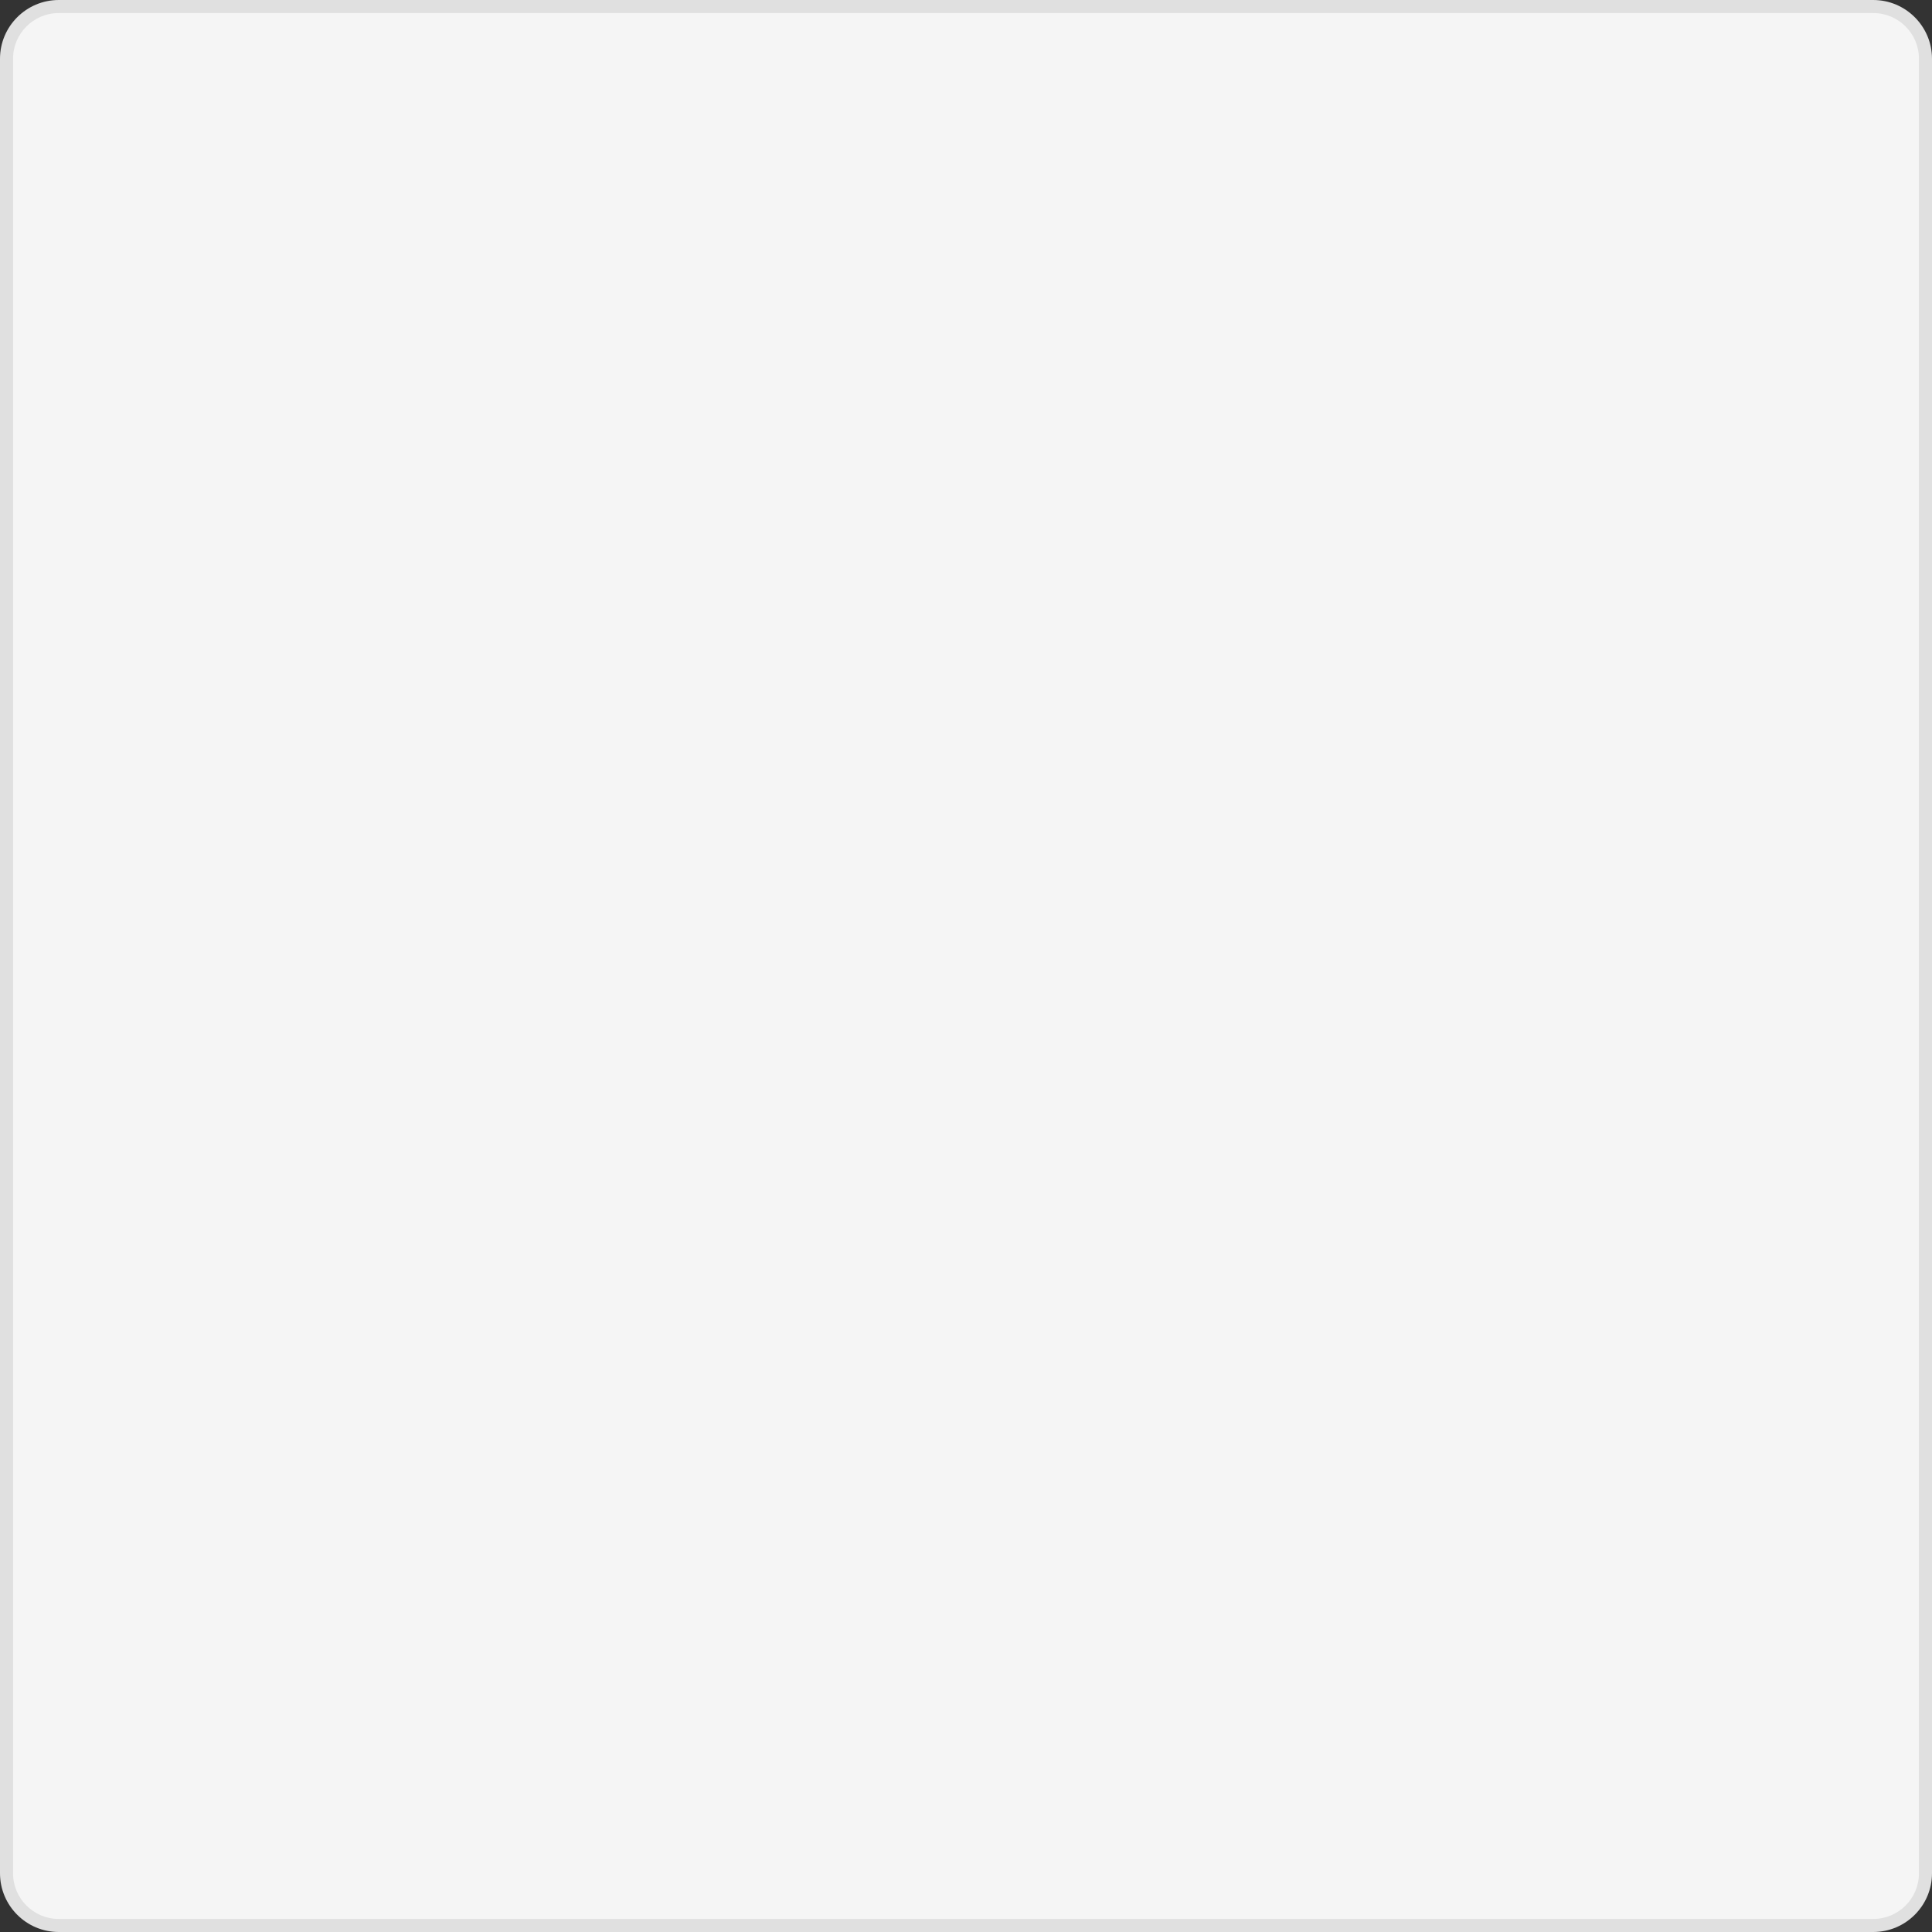 <?xml version="1.0" encoding="UTF-8"?><svg xmlns="http://www.w3.org/2000/svg" xmlns:xlink="http://www.w3.org/1999/xlink" height="270.0" preserveAspectRatio="xMidYMid meet" version="1.0" viewBox="0.0 0.0 270.0 270.0" width="270.0" zoomAndPan="magnify"><rect x="0.0" y="0.0" width="270.0" height="270.0" fill="#333333" stroke="none"/><g><g id="change1_1"><path d="M 8.211 270 C 3.684 270 0 266.316 0 261.789 L 0 8.211 C 0 3.684 3.684 0 8.211 0 L 261.789 0 C 266.316 0 270 3.684 270 8.211 L 270 261.789 C 270 266.316 266.316 270 261.789 270 L 8.211 270" fill="#e0e0e0"/></g><g id="change2_1"><path d="M 261.789 268.176 L 8.211 268.176 C 4.684 268.176 1.824 265.316 1.824 261.789 L 1.824 8.211 C 1.824 4.684 4.684 1.824 8.211 1.824 L 261.789 1.824 C 265.316 1.824 268.176 4.684 268.176 8.211 L 268.176 261.789 C 268.176 265.316 265.316 268.176 261.789 268.176" fill="#f5f5f5"/></g></g></svg>